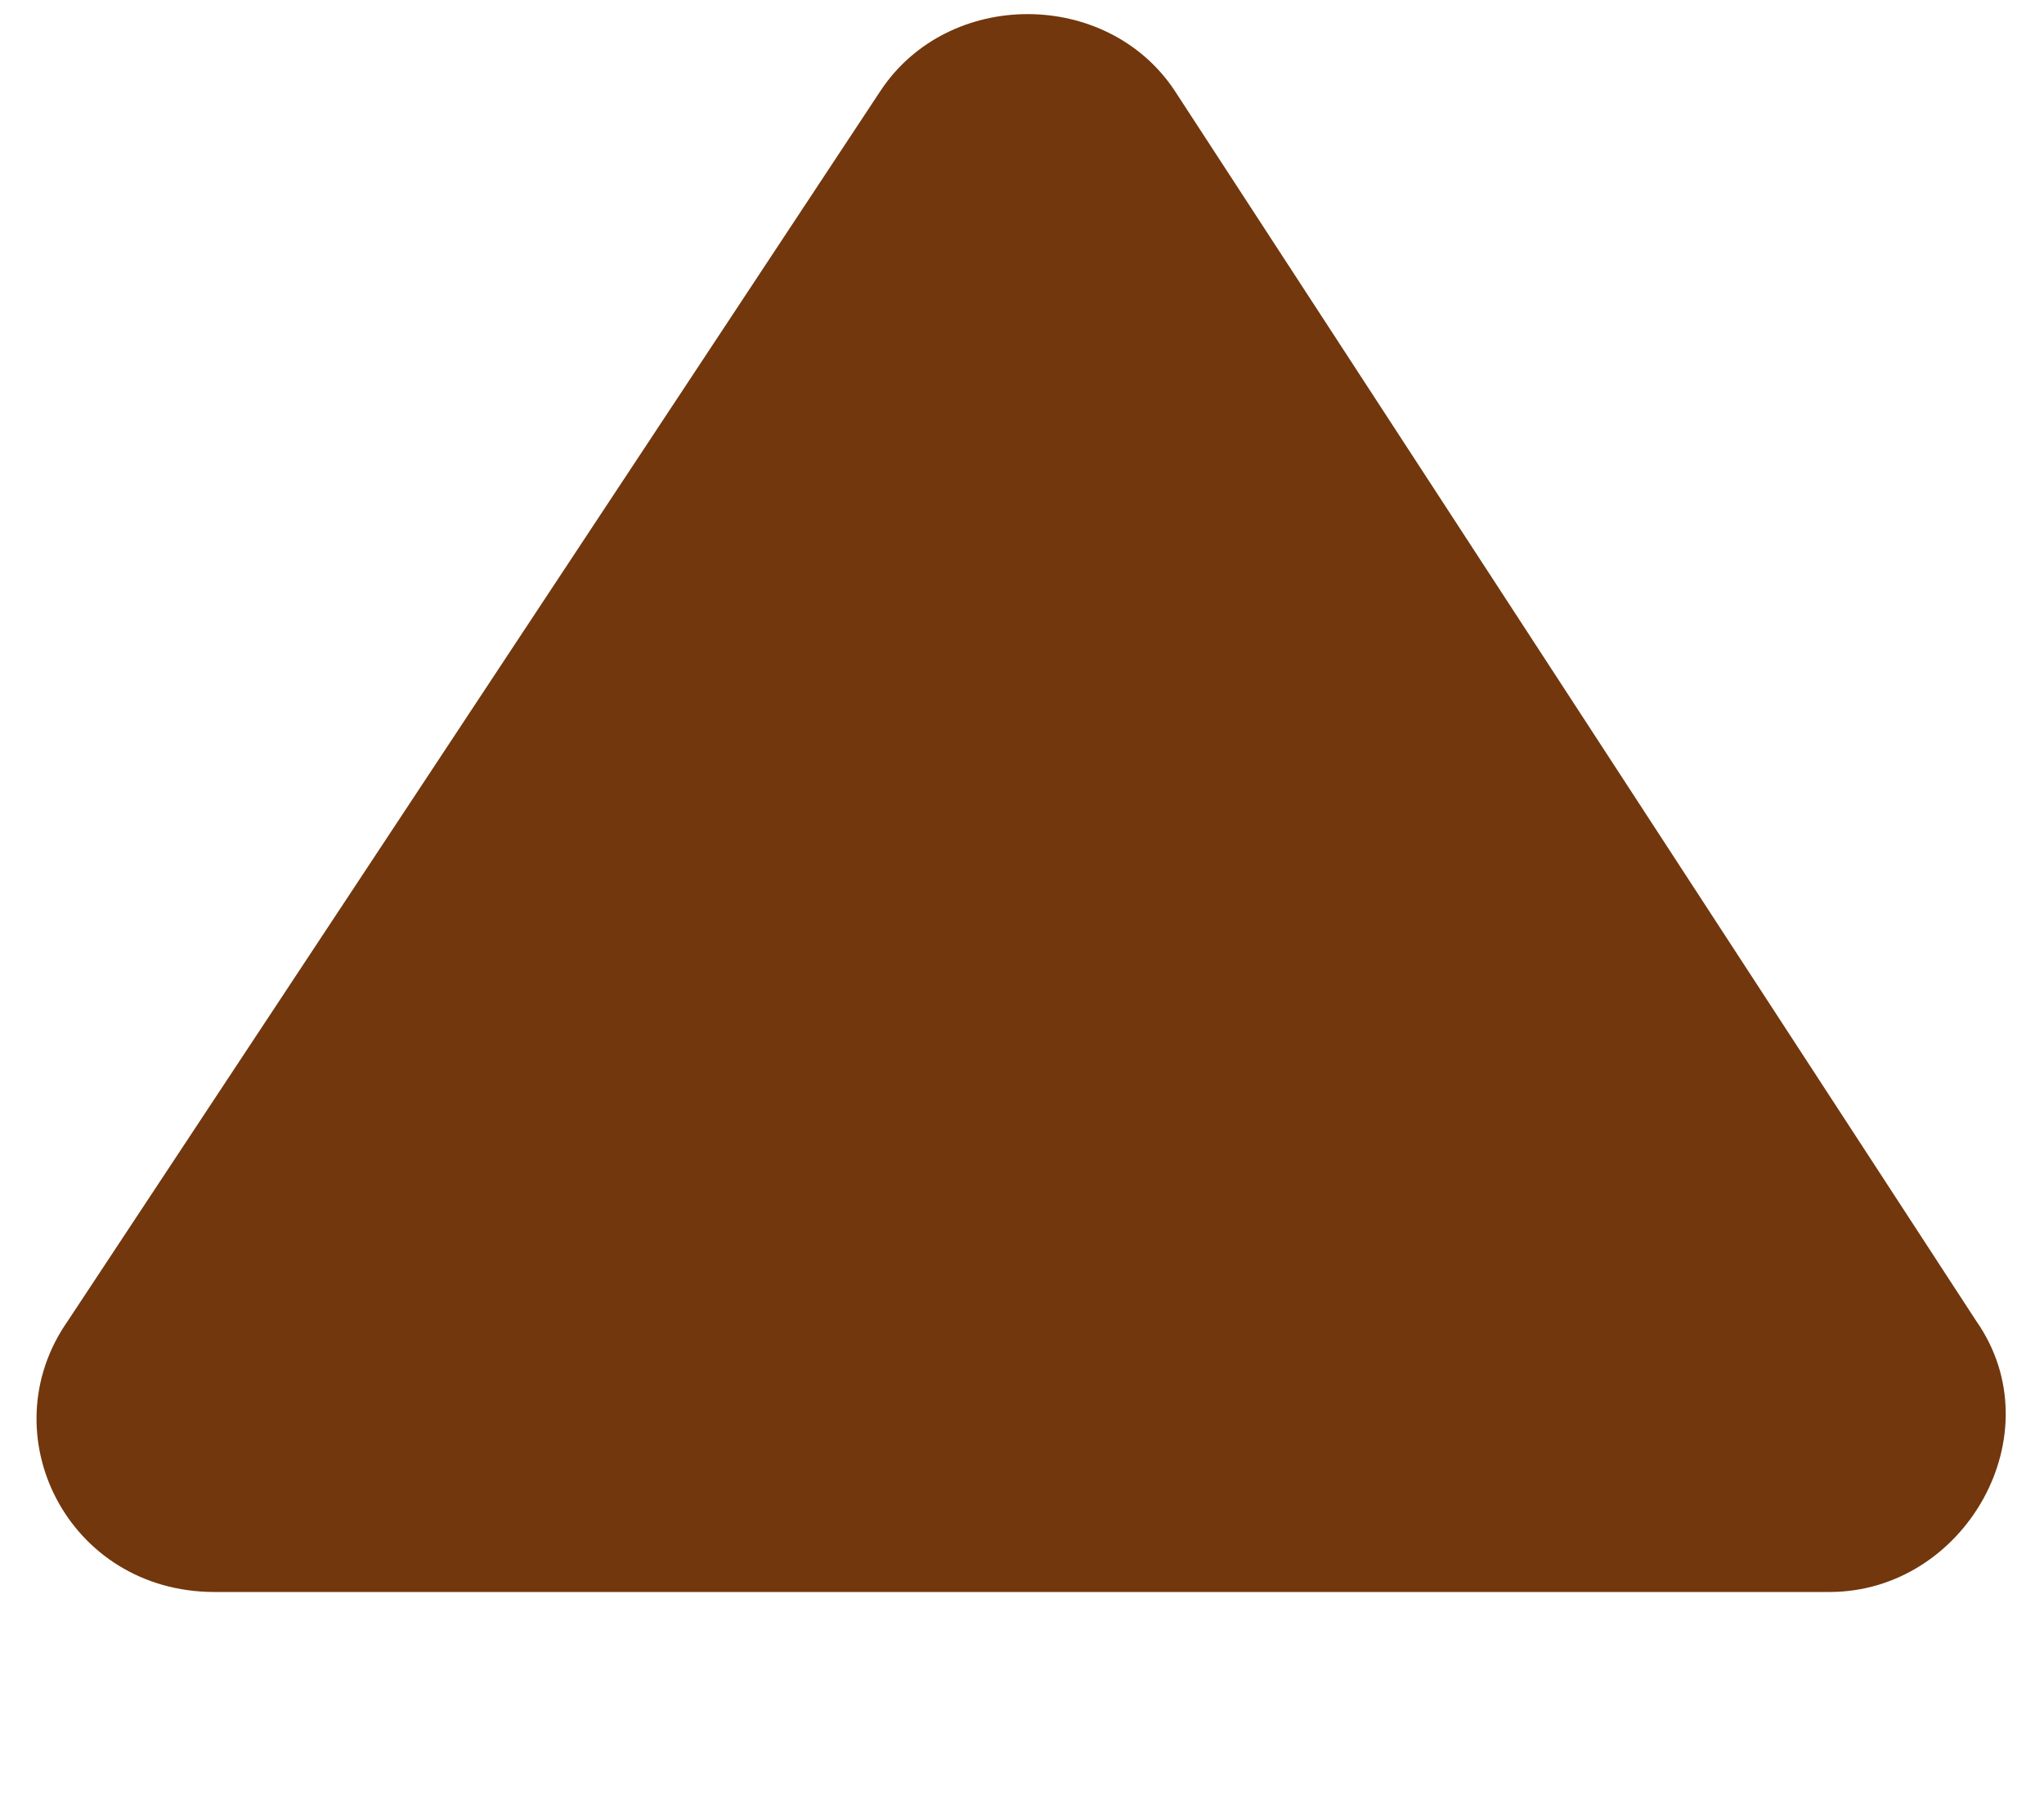 <?xml version="1.0" encoding="UTF-8"?>
<svg id="Layer_1" xmlns="http://www.w3.org/2000/svg" version="1.1" viewBox="0 0 18.1 16.1">
  <!-- Generator: Adobe Illustrator 29.5.1, SVG Export Plug-In . SVG Version: 2.1.0 Build 141)  -->
  <defs>
    <style>
      .st0 {
        fill: #72370d;
      }
    </style>
  </defs>
  <path class="st0" d="M7.8.8L.6,11.7c-.7,1,0,2.4,1.3,2.4h14.3c1.2,0,2-1.4,1.3-2.4L10.4.8c-.6-.9-2-.9-2.6,0Z"/>
</svg>